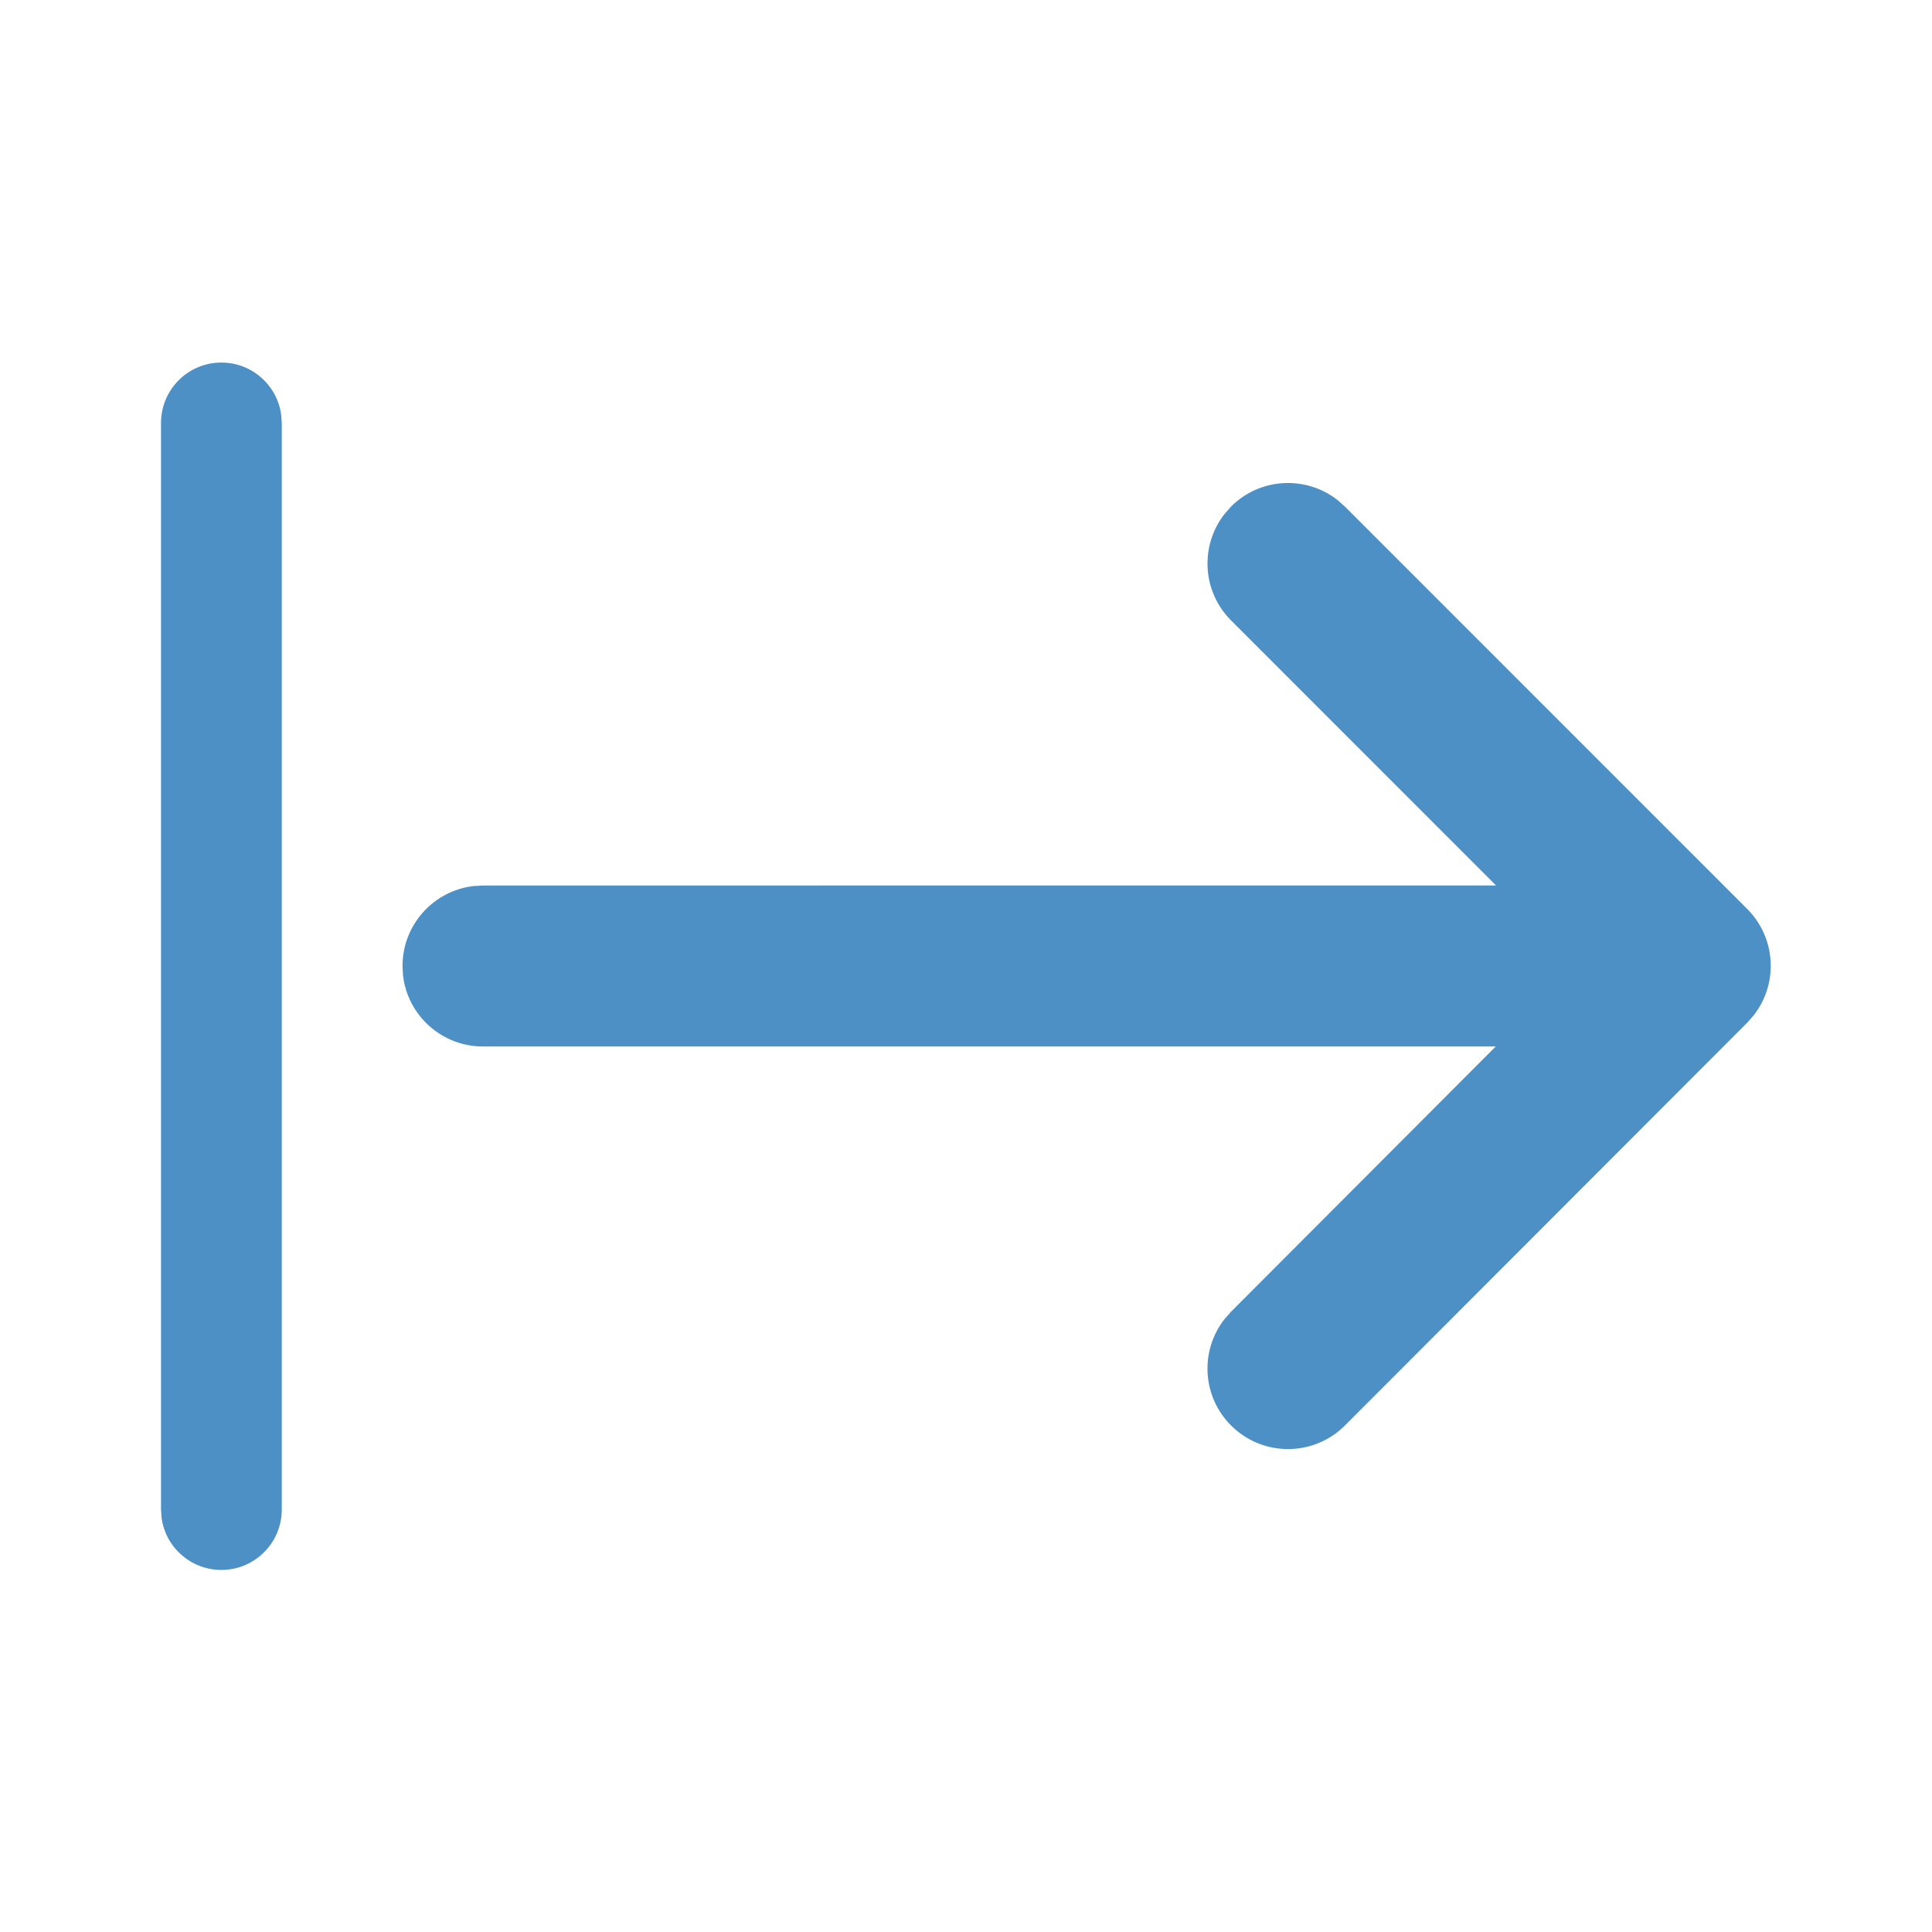 <svg width="32" height="32" viewBox="0 0 32 32" fill="none" xmlns="http://www.w3.org/2000/svg">
<path d="M3.667 6.005C4.173 6.005 4.591 6.381 4.657 6.869L4.667 7.005V25.003C4.667 25.555 4.219 26.003 3.667 26.003C3.16 26.003 2.742 25.627 2.676 25.139L2.667 25.003V7.005C2.667 6.453 3.114 6.005 3.667 6.005ZM20.28 8.516L20.39 8.39C20.871 7.91 21.627 7.873 22.151 8.28L22.276 8.391L28.938 15.054C29.419 15.535 29.456 16.29 29.05 16.813L28.939 16.939L22.277 23.61C21.756 24.131 20.912 24.132 20.391 23.611C19.91 23.131 19.872 22.375 20.279 21.852L20.39 21.726L24.774 17.333L8 17.333C7.316 17.333 6.752 16.819 6.675 16.155L6.667 16C6.667 15.316 7.181 14.753 7.844 14.676L8 14.667L24.779 14.666L20.39 10.276C19.91 9.795 19.873 9.039 20.28 8.516L20.39 8.39L20.28 8.516Z" fill="#0061AF" fill-opacity="0.7"/>
</svg>
